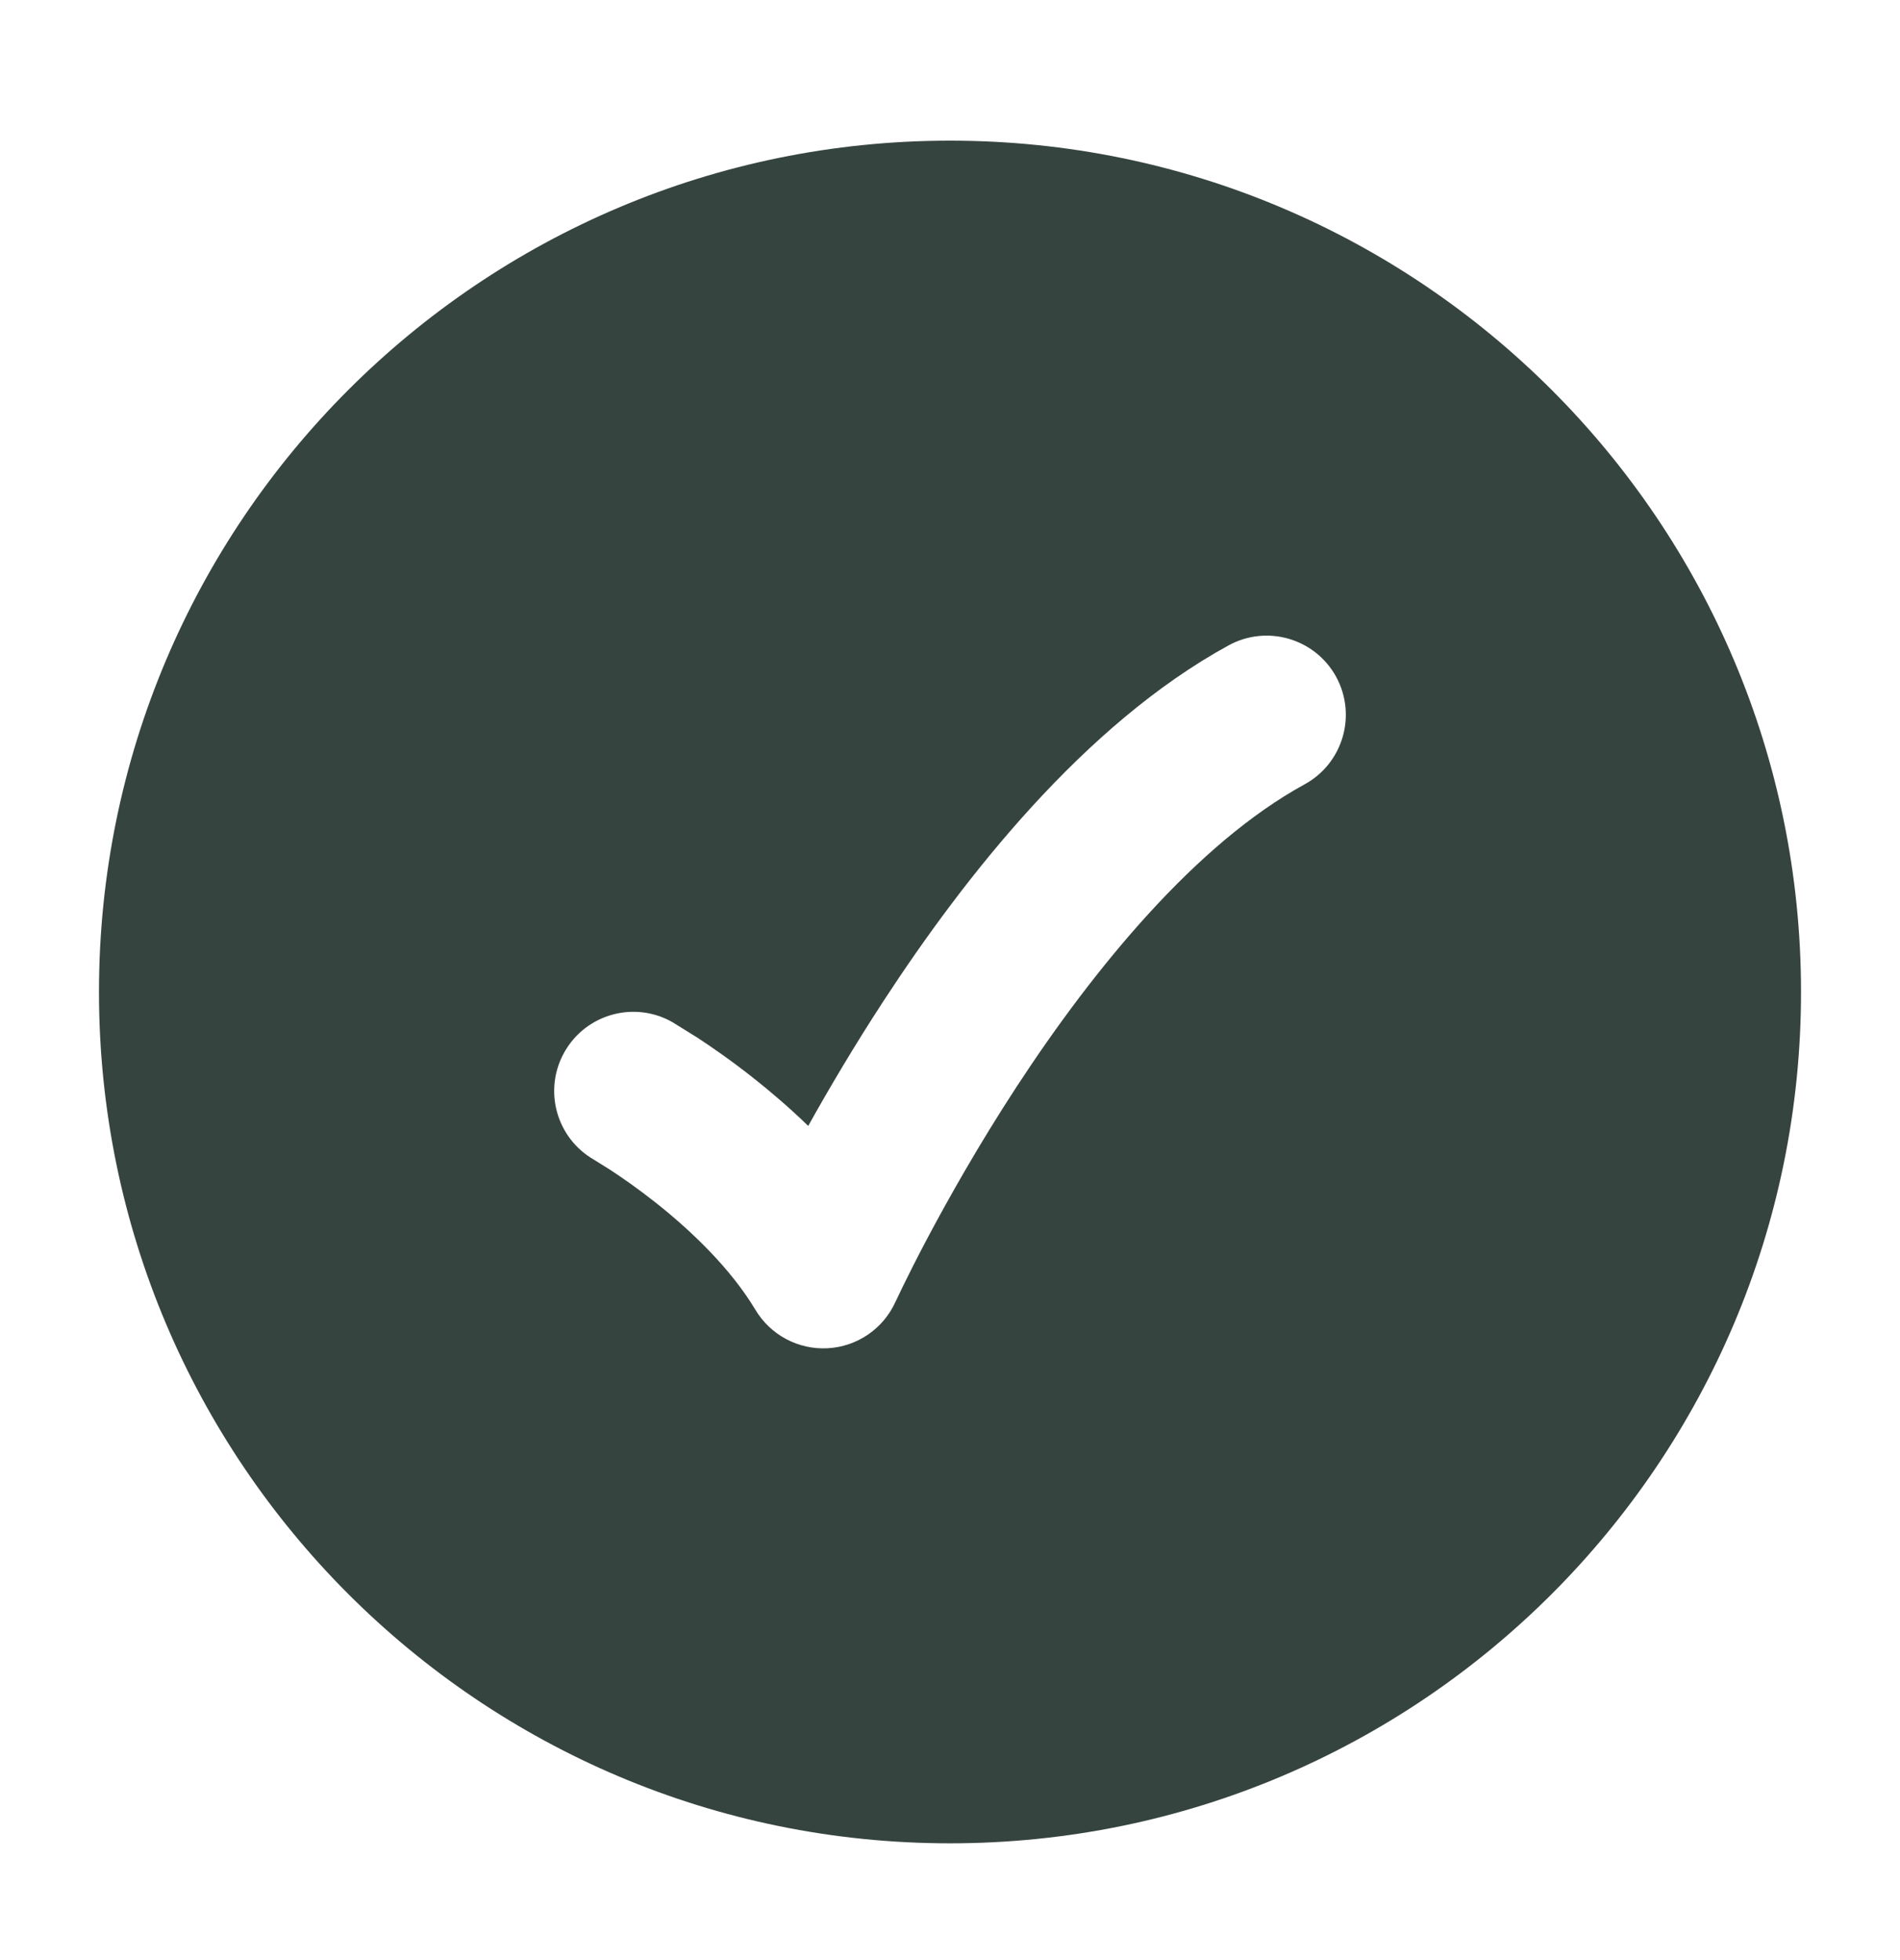 <svg xmlns="http://www.w3.org/2000/svg" width="32" height="33" viewBox="0 0 32 33" fill="none"><path d="M16 2.368C23.916 2.368 30.333 8.785 30.333 16.701C30.333 24.617 23.916 31.034 16 31.034C8.084 31.034 1.667 24.617 1.667 16.701C1.667 8.785 8.084 2.368 16 2.368ZM22.503 11.394C22.149 10.749 21.339 10.512 20.693 10.865C18.255 12.198 16.239 14.772 14.884 16.847C14.383 17.614 13.955 18.341 13.612 18.956C13.293 18.646 12.976 18.377 12.693 18.153C12.323 17.86 11.99 17.63 11.747 17.471L11.327 17.21C10.688 16.845 9.874 17.068 9.509 17.708C9.144 18.347 9.367 19.161 10.006 19.526L10.286 19.701C10.476 19.826 10.744 20.011 11.04 20.245C11.65 20.727 12.308 21.36 12.723 22.052C12.977 22.477 13.446 22.726 13.94 22.699C14.435 22.672 14.873 22.373 15.079 21.923L15.211 21.648C15.301 21.464 15.436 21.193 15.612 20.861C15.965 20.195 16.477 19.284 17.116 18.305C18.427 16.298 20.145 14.204 21.974 13.204C22.619 12.85 22.856 12.04 22.503 11.394Z" fill="#364440"></path></svg>